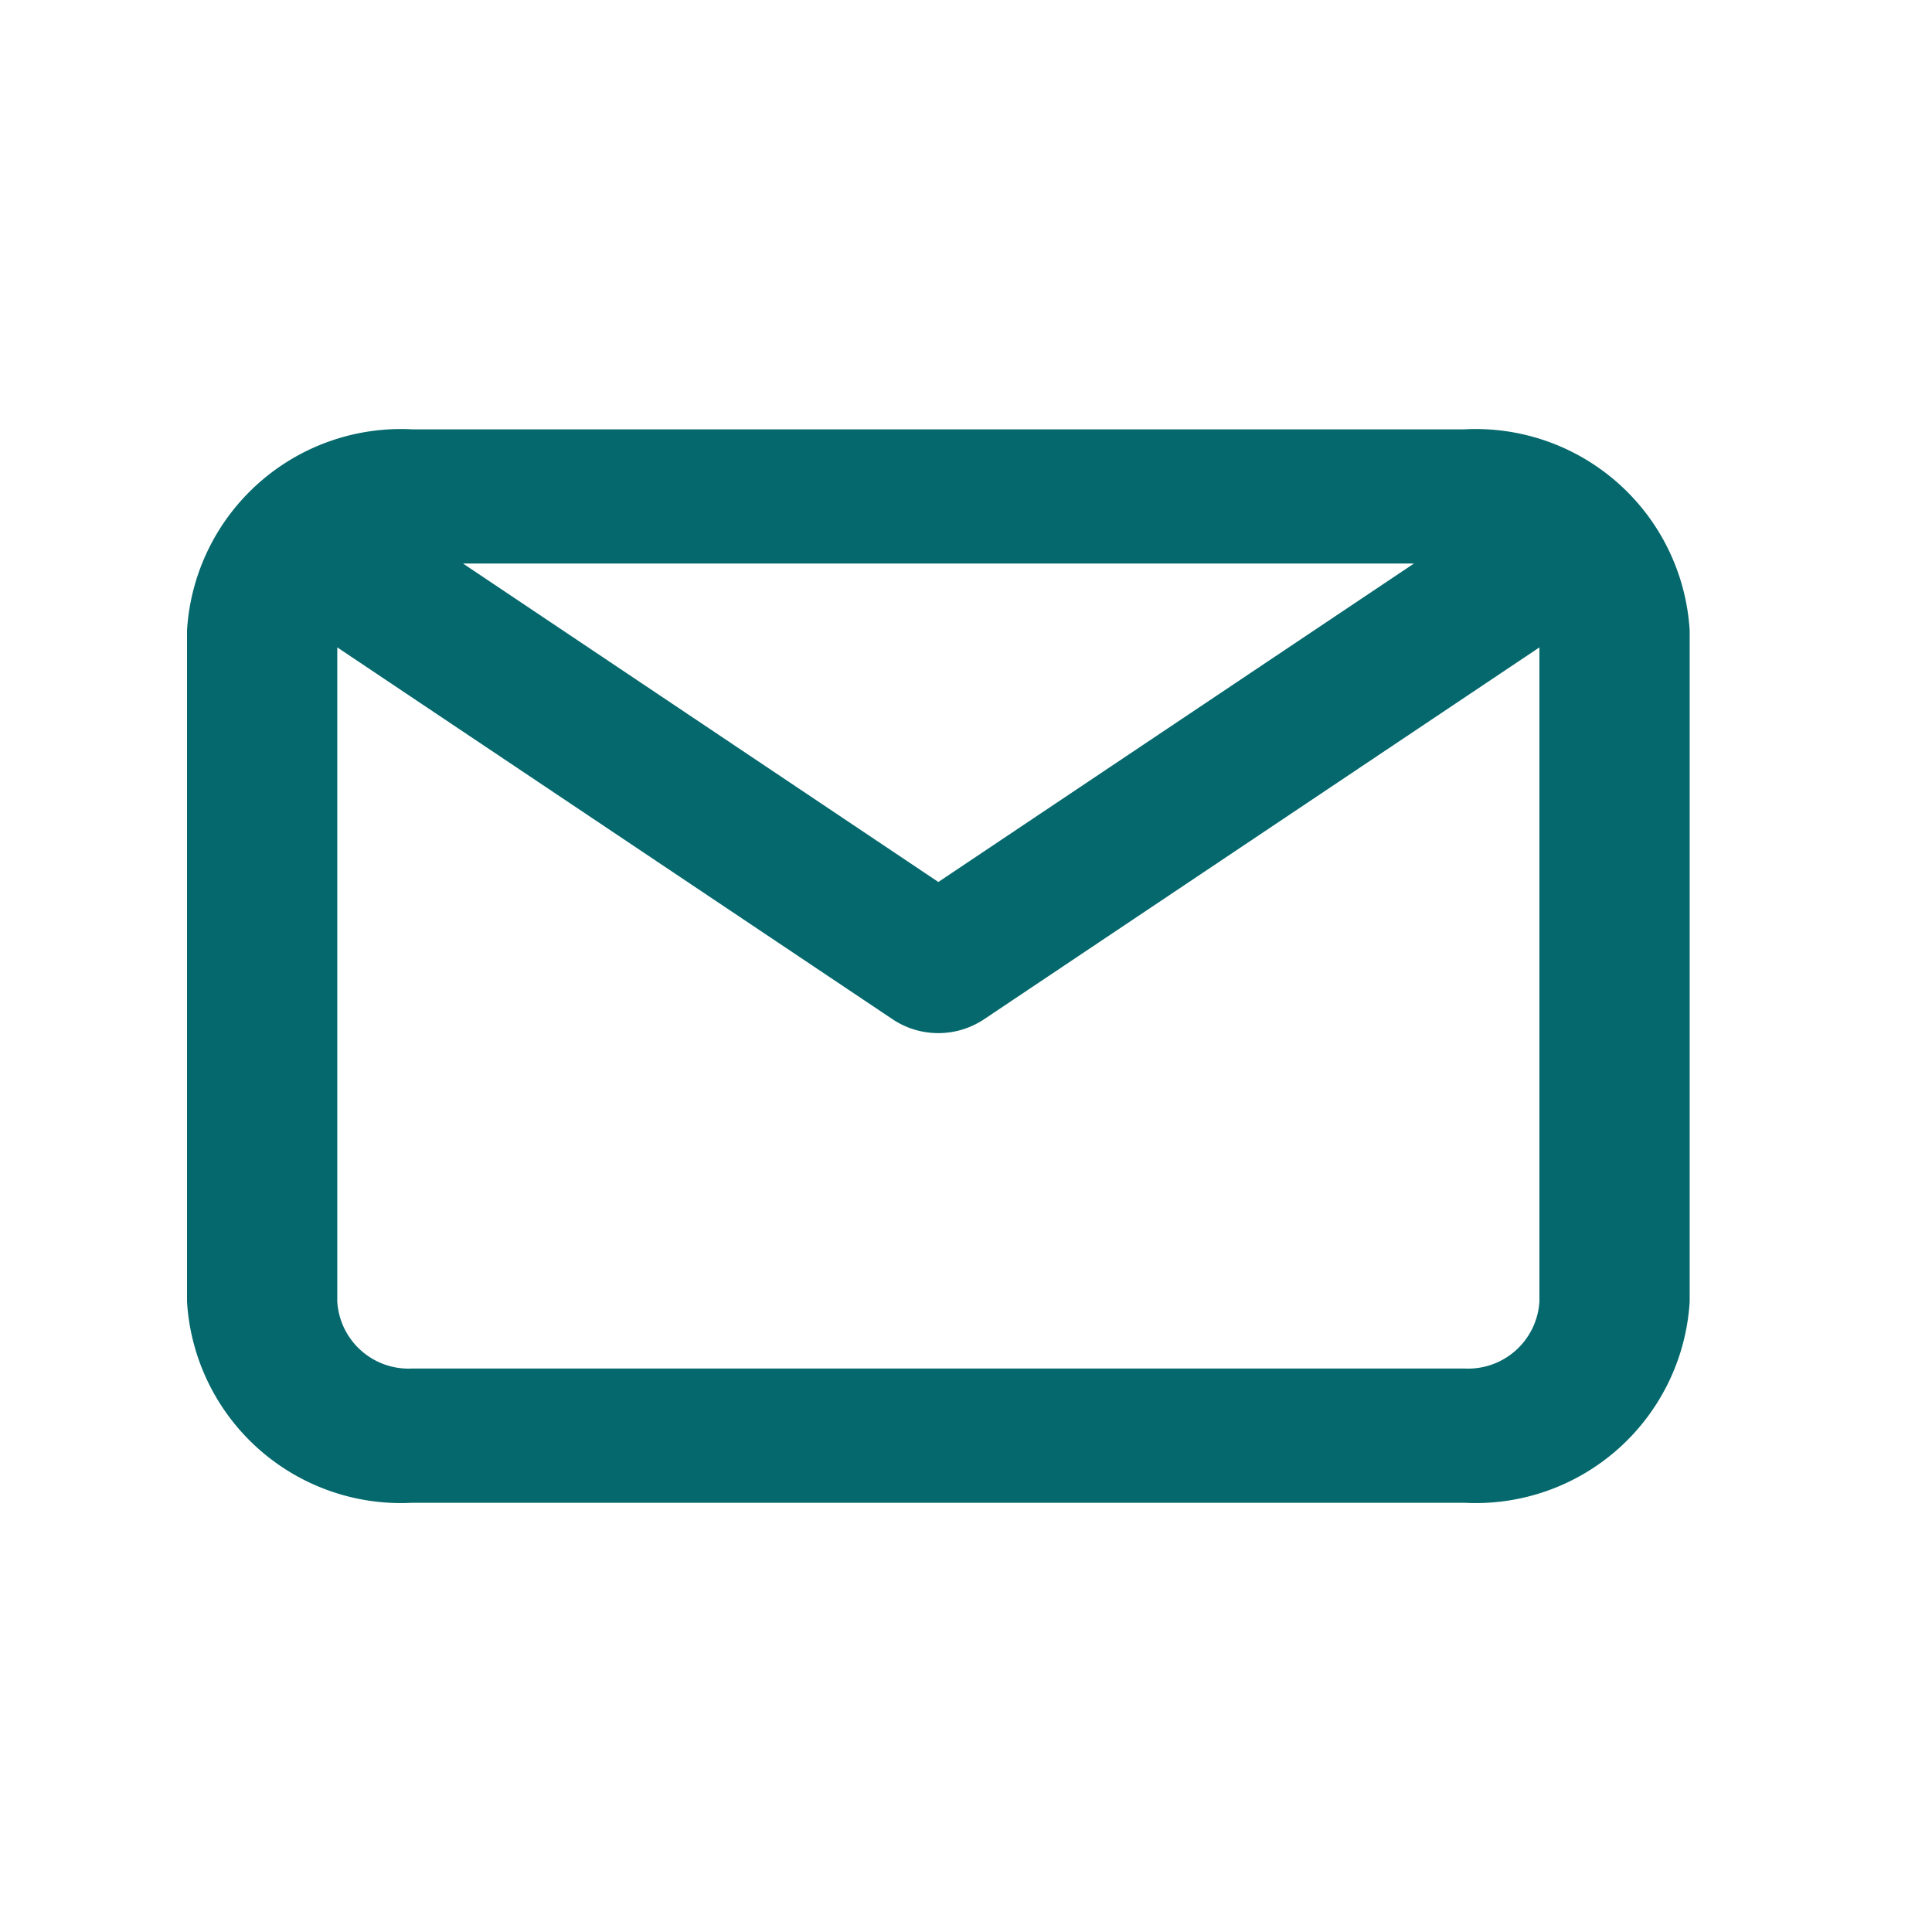 <svg xmlns="http://www.w3.org/2000/svg" width="35" height="35" viewBox="0 0 35 35">
  <g id="Layer_2" data-name="Layer 2" transform="translate(0.308)">
    <g id="email">
      <rect id="Rectangle_34" data-name="Rectangle 34" width="35" height="35" transform="translate(-0.308 0)" fill="#04686c" opacity="0"/>
      <path id="Path_782" data-name="Path 782" d="M25.139,4H6.083A3.883,3.883,0,0,0,2,7.646V19.8a3.883,3.883,0,0,0,4.083,3.646H25.139A3.883,3.883,0,0,0,29.222,19.8V7.646A3.883,3.883,0,0,0,25.139,4Zm-.912,2.431L15.611,12.2,7,6.431Zm.912,14.583H6.083A1.294,1.294,0,0,1,4.722,19.8V7.95l10.072,6.745a1.494,1.494,0,0,0,1.633,0L26.5,7.95V19.8A1.294,1.294,0,0,1,25.139,21.014Z" transform="translate(1.08 3.778)" fill="#04686c"/>
    </g>
  </g>
</svg>
